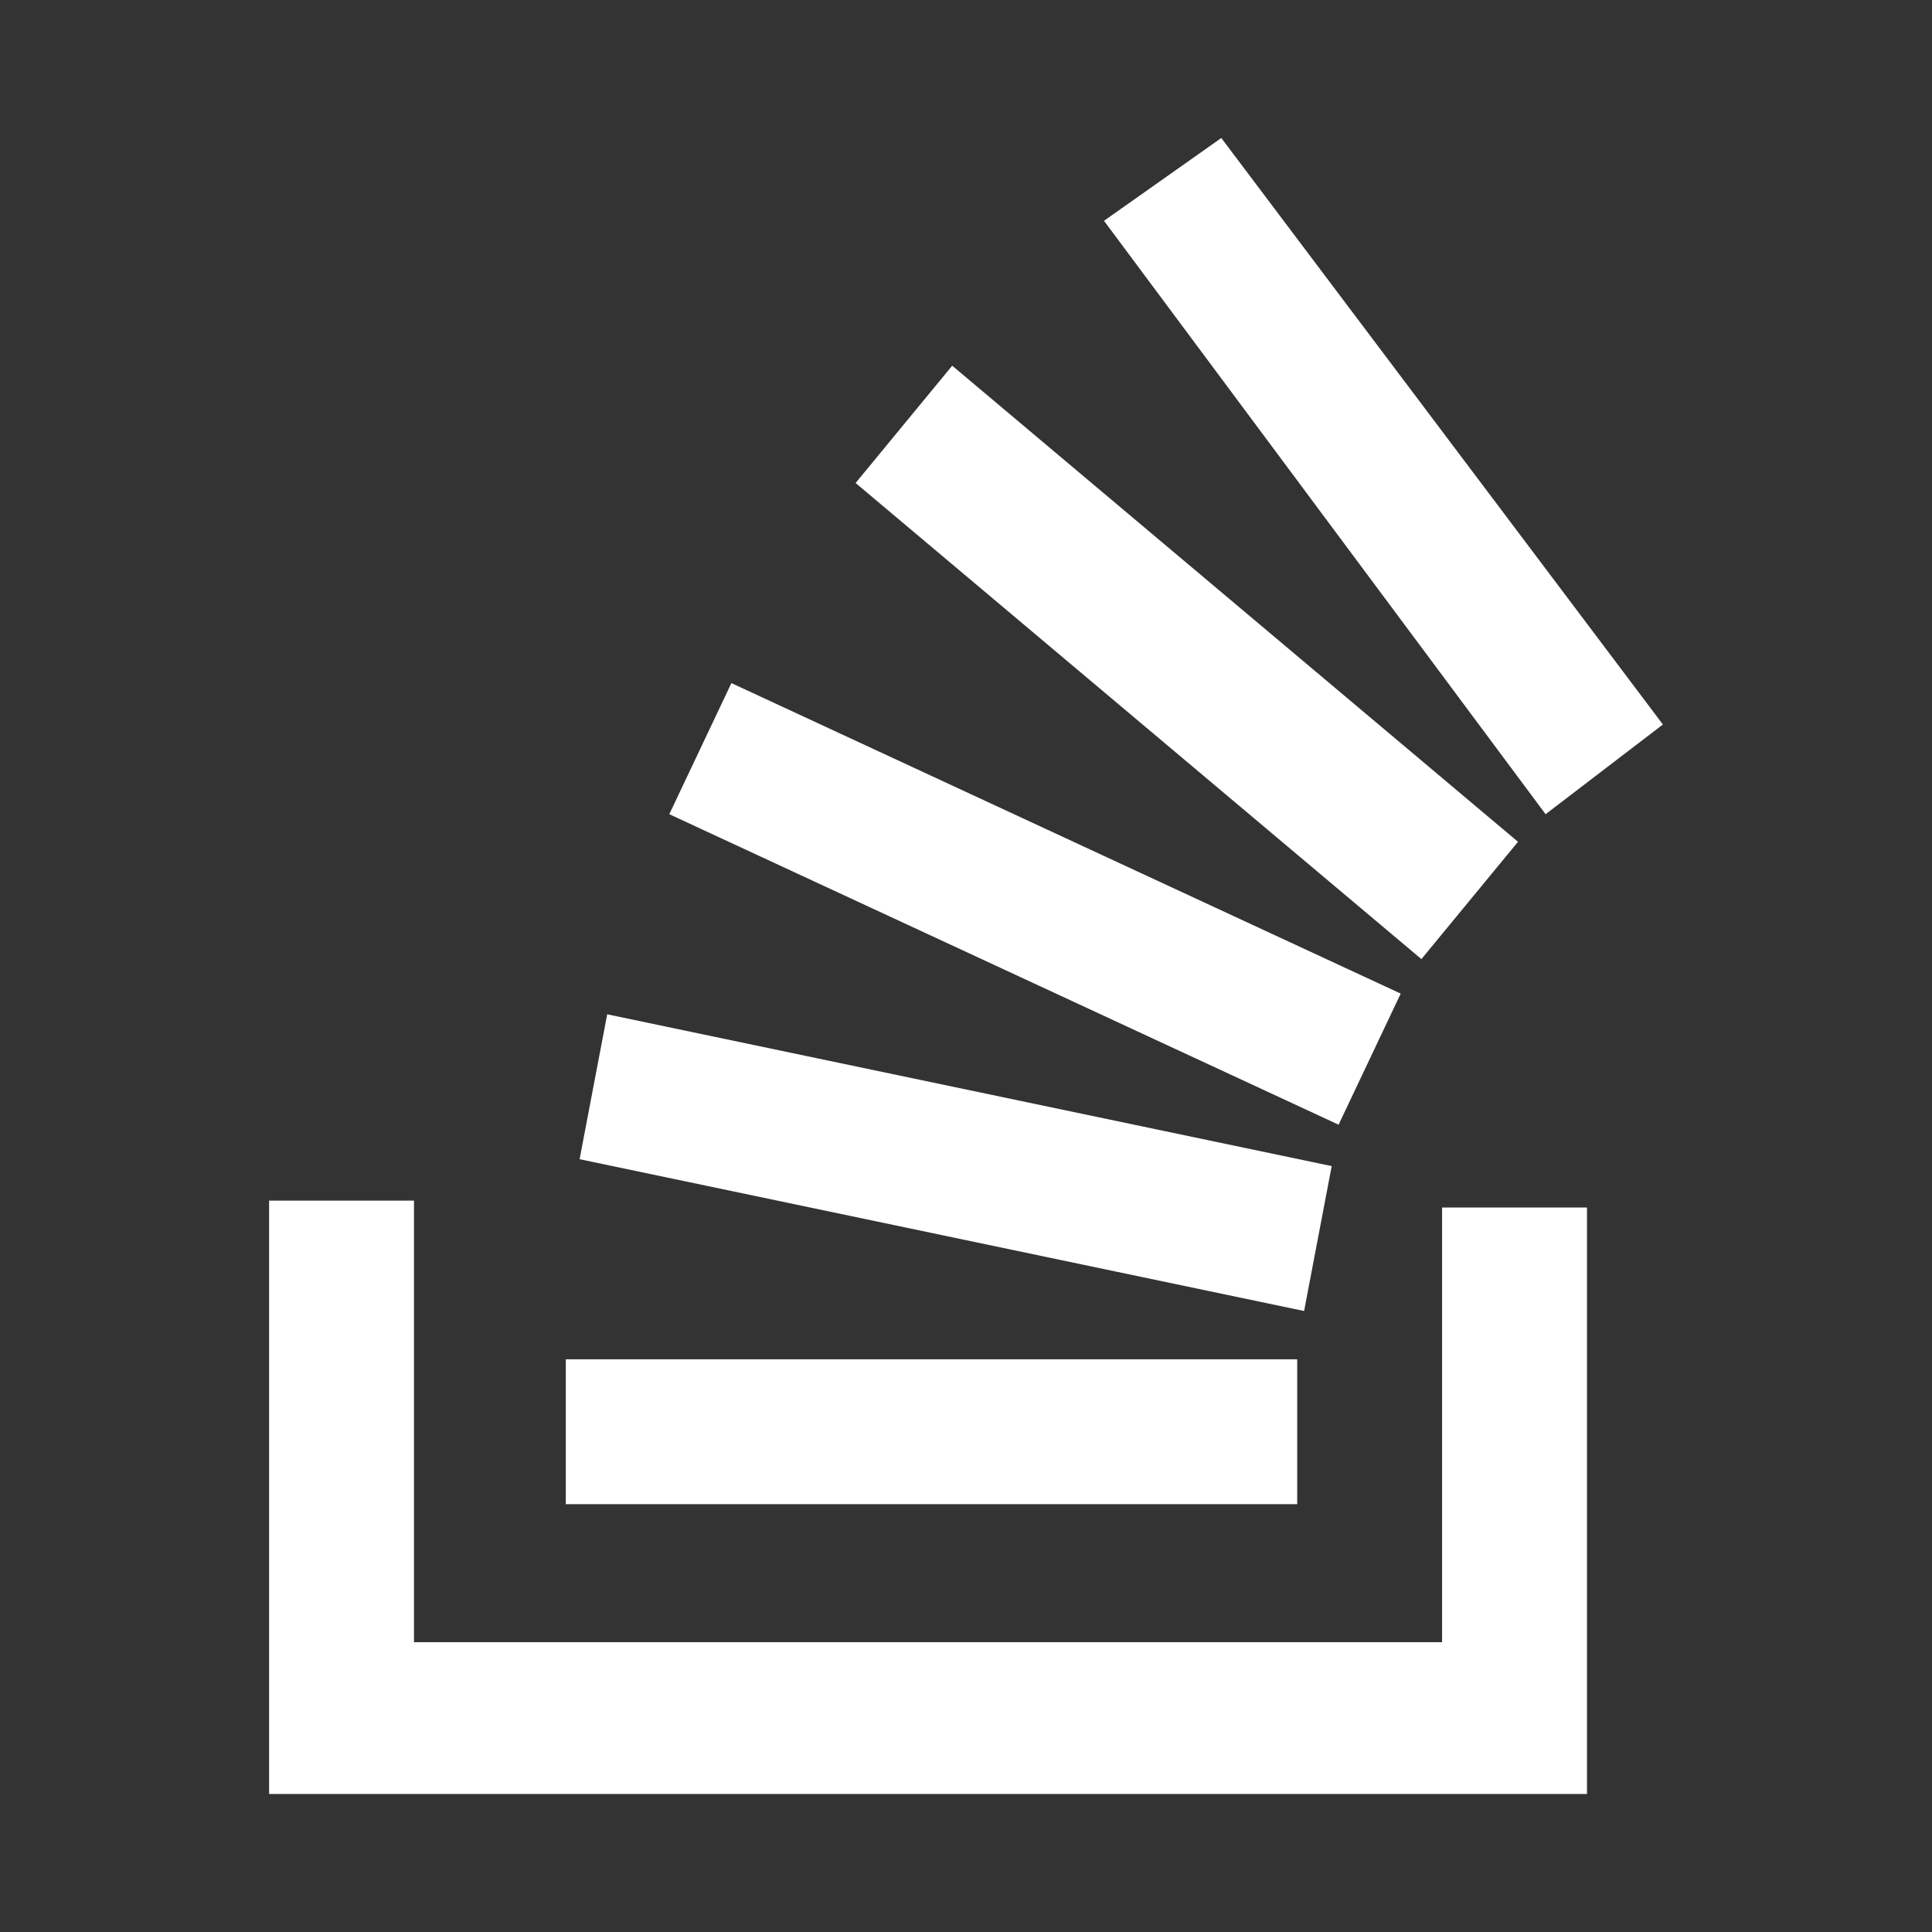 <?xml version="1.0" encoding="utf-8"?>
<!-- Generator: Adobe Illustrator 25.2.0, SVG Export Plug-In . SVG Version: 6.00 Build 0)  -->
<svg version="1.1" id="Warstwa_1" xmlns="http://www.w3.org/2000/svg" xmlns:xlink="http://www.w3.org/1999/xlink" x="0px" y="0px"
	 viewBox="0 0 28 28" enable-background="new 0 0 28 28" xml:space="preserve">
<rect x="0" y="0" width="28" height="28" fill="#333333" stroke="none"/>
<path id="Kształt_517" fill-rule="evenodd" clip-rule="evenodd" fill="#FFFFFF" d="M20.9,17.5h2.1V26H3.9v-8.6H6v6.4h14.9V17.5
	L20.9,17.5z M8.4,16.8l10.5,2.2l0.4-2.1L8.8,14.7L8.4,16.8z M9.7,11.8l9.7,4.5l0.9-1.9l-9.7-4.5L9.7,11.8z M12.4,7l8.2,6.9l1.4-1.7
	l-8.2-6.9L12.4,7z M17.7,2L16,3.2l6.4,8.6l1.7-1.3L17.7,2z M8.2,21.8h10.6v-2.1H8.2V21.8z"/>
</svg>
